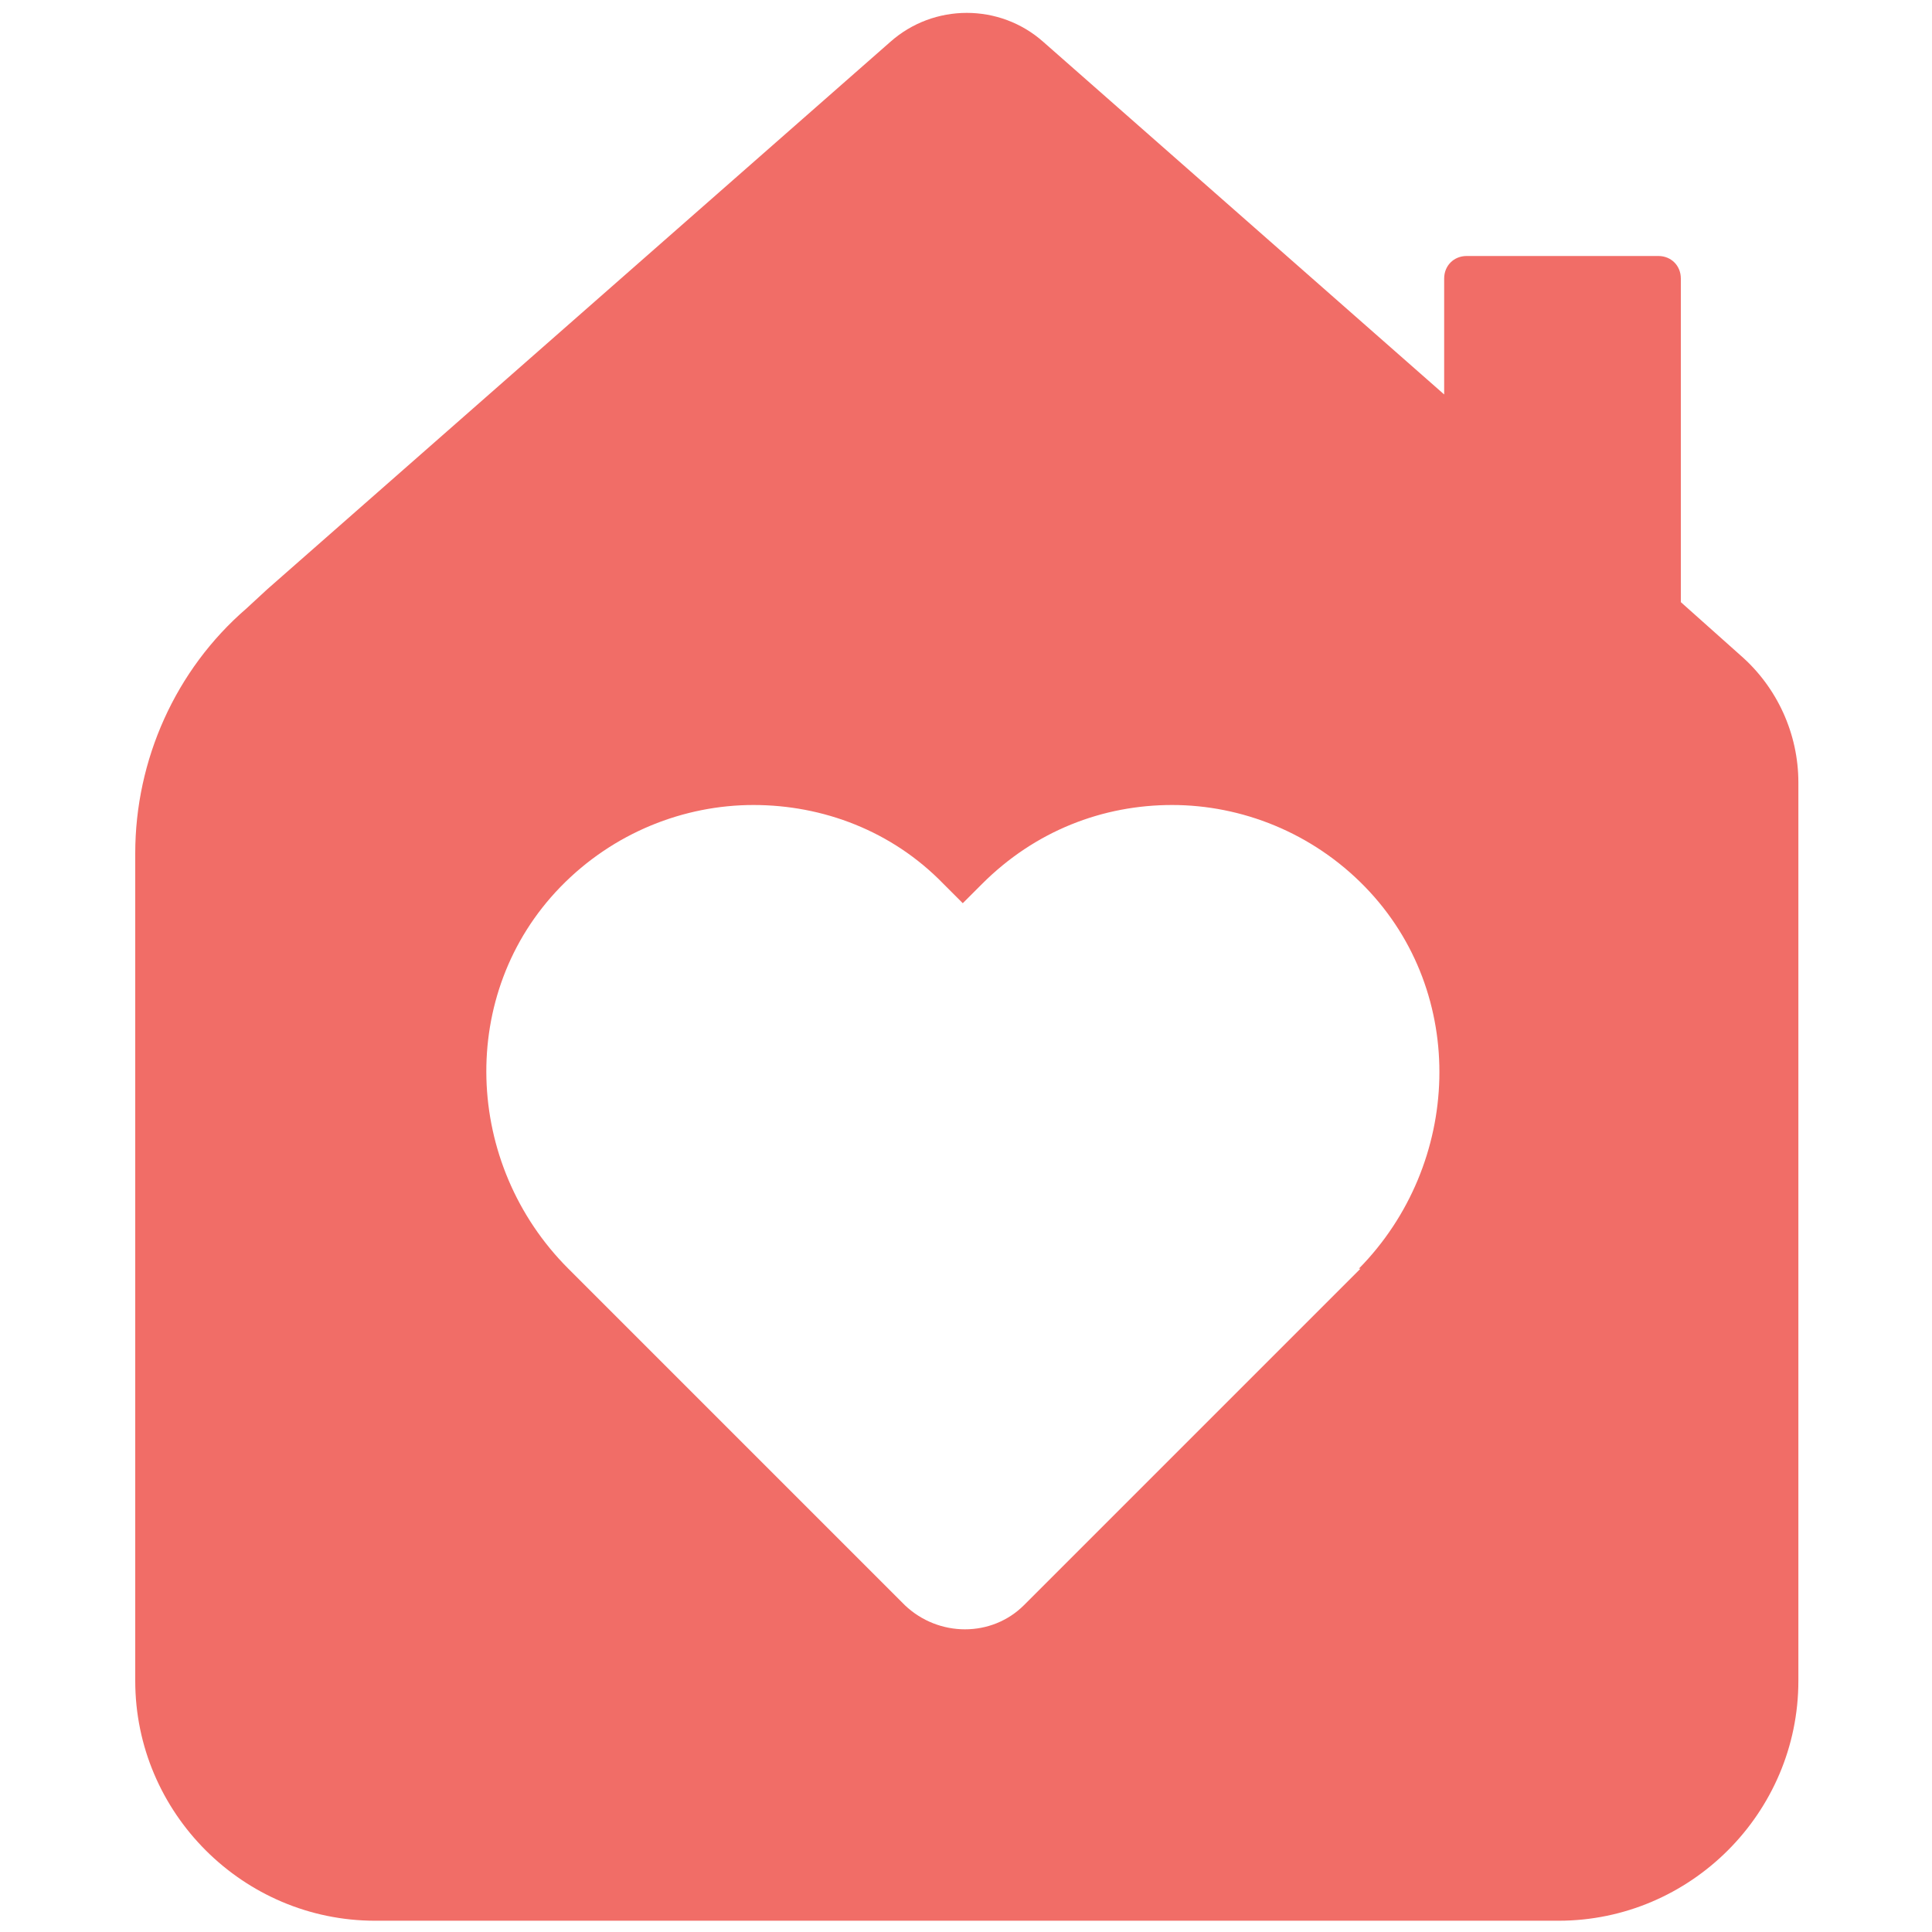 <?xml version="1.0" encoding="UTF-8"?>
<svg id="Layer_1" xmlns="http://www.w3.org/2000/svg" version="1.1" viewBox="0 0 120 120">
  <!-- Generator: Adobe Illustrator 29.0.0, SVG Export Plug-In . SVG Version: 2.1.0 Build 186)  -->
  <defs>
    <style>
      .st0 {
        fill: #f16d67;
      }
    </style>
  </defs>
  <path class="st0" d="M108.1,40.7l-3.7-3.3v-20.1c0-.8-.6-1.4-1.4-1.4h-11.9c-.8,0-1.4.6-1.4,1.4v7.2L64.8,2.6c-2.7-2.4-6.8-2.4-9.5,0L16.6,36.6l-1.3,1.2c-4.4,3.8-6.9,9.4-6.9,15.2v51.4c0,8.2,6.7,14.9,14.9,14.9h73.5c8.2,0,14.9-6.7,14.9-14.9v-55.8c0-3-1.3-5.9-3.6-7.9M84.5,78.8l-.9.9-20,20c-2,2-5.3,2-7.4,0l-20.9-20.9c-6.5-6.5-6.9-17.1-.5-23.7,3.3-3.4,7.7-5.1,12-5.1s8.6,1.6,11.8,4.9l1.2,1.2,1.2-1.2c3.3-3.3,7.5-4.9,11.8-4.9s8.7,1.7,12,5.1c6.4,6.6,6,17.2-.4,23.7"/>
</svg>